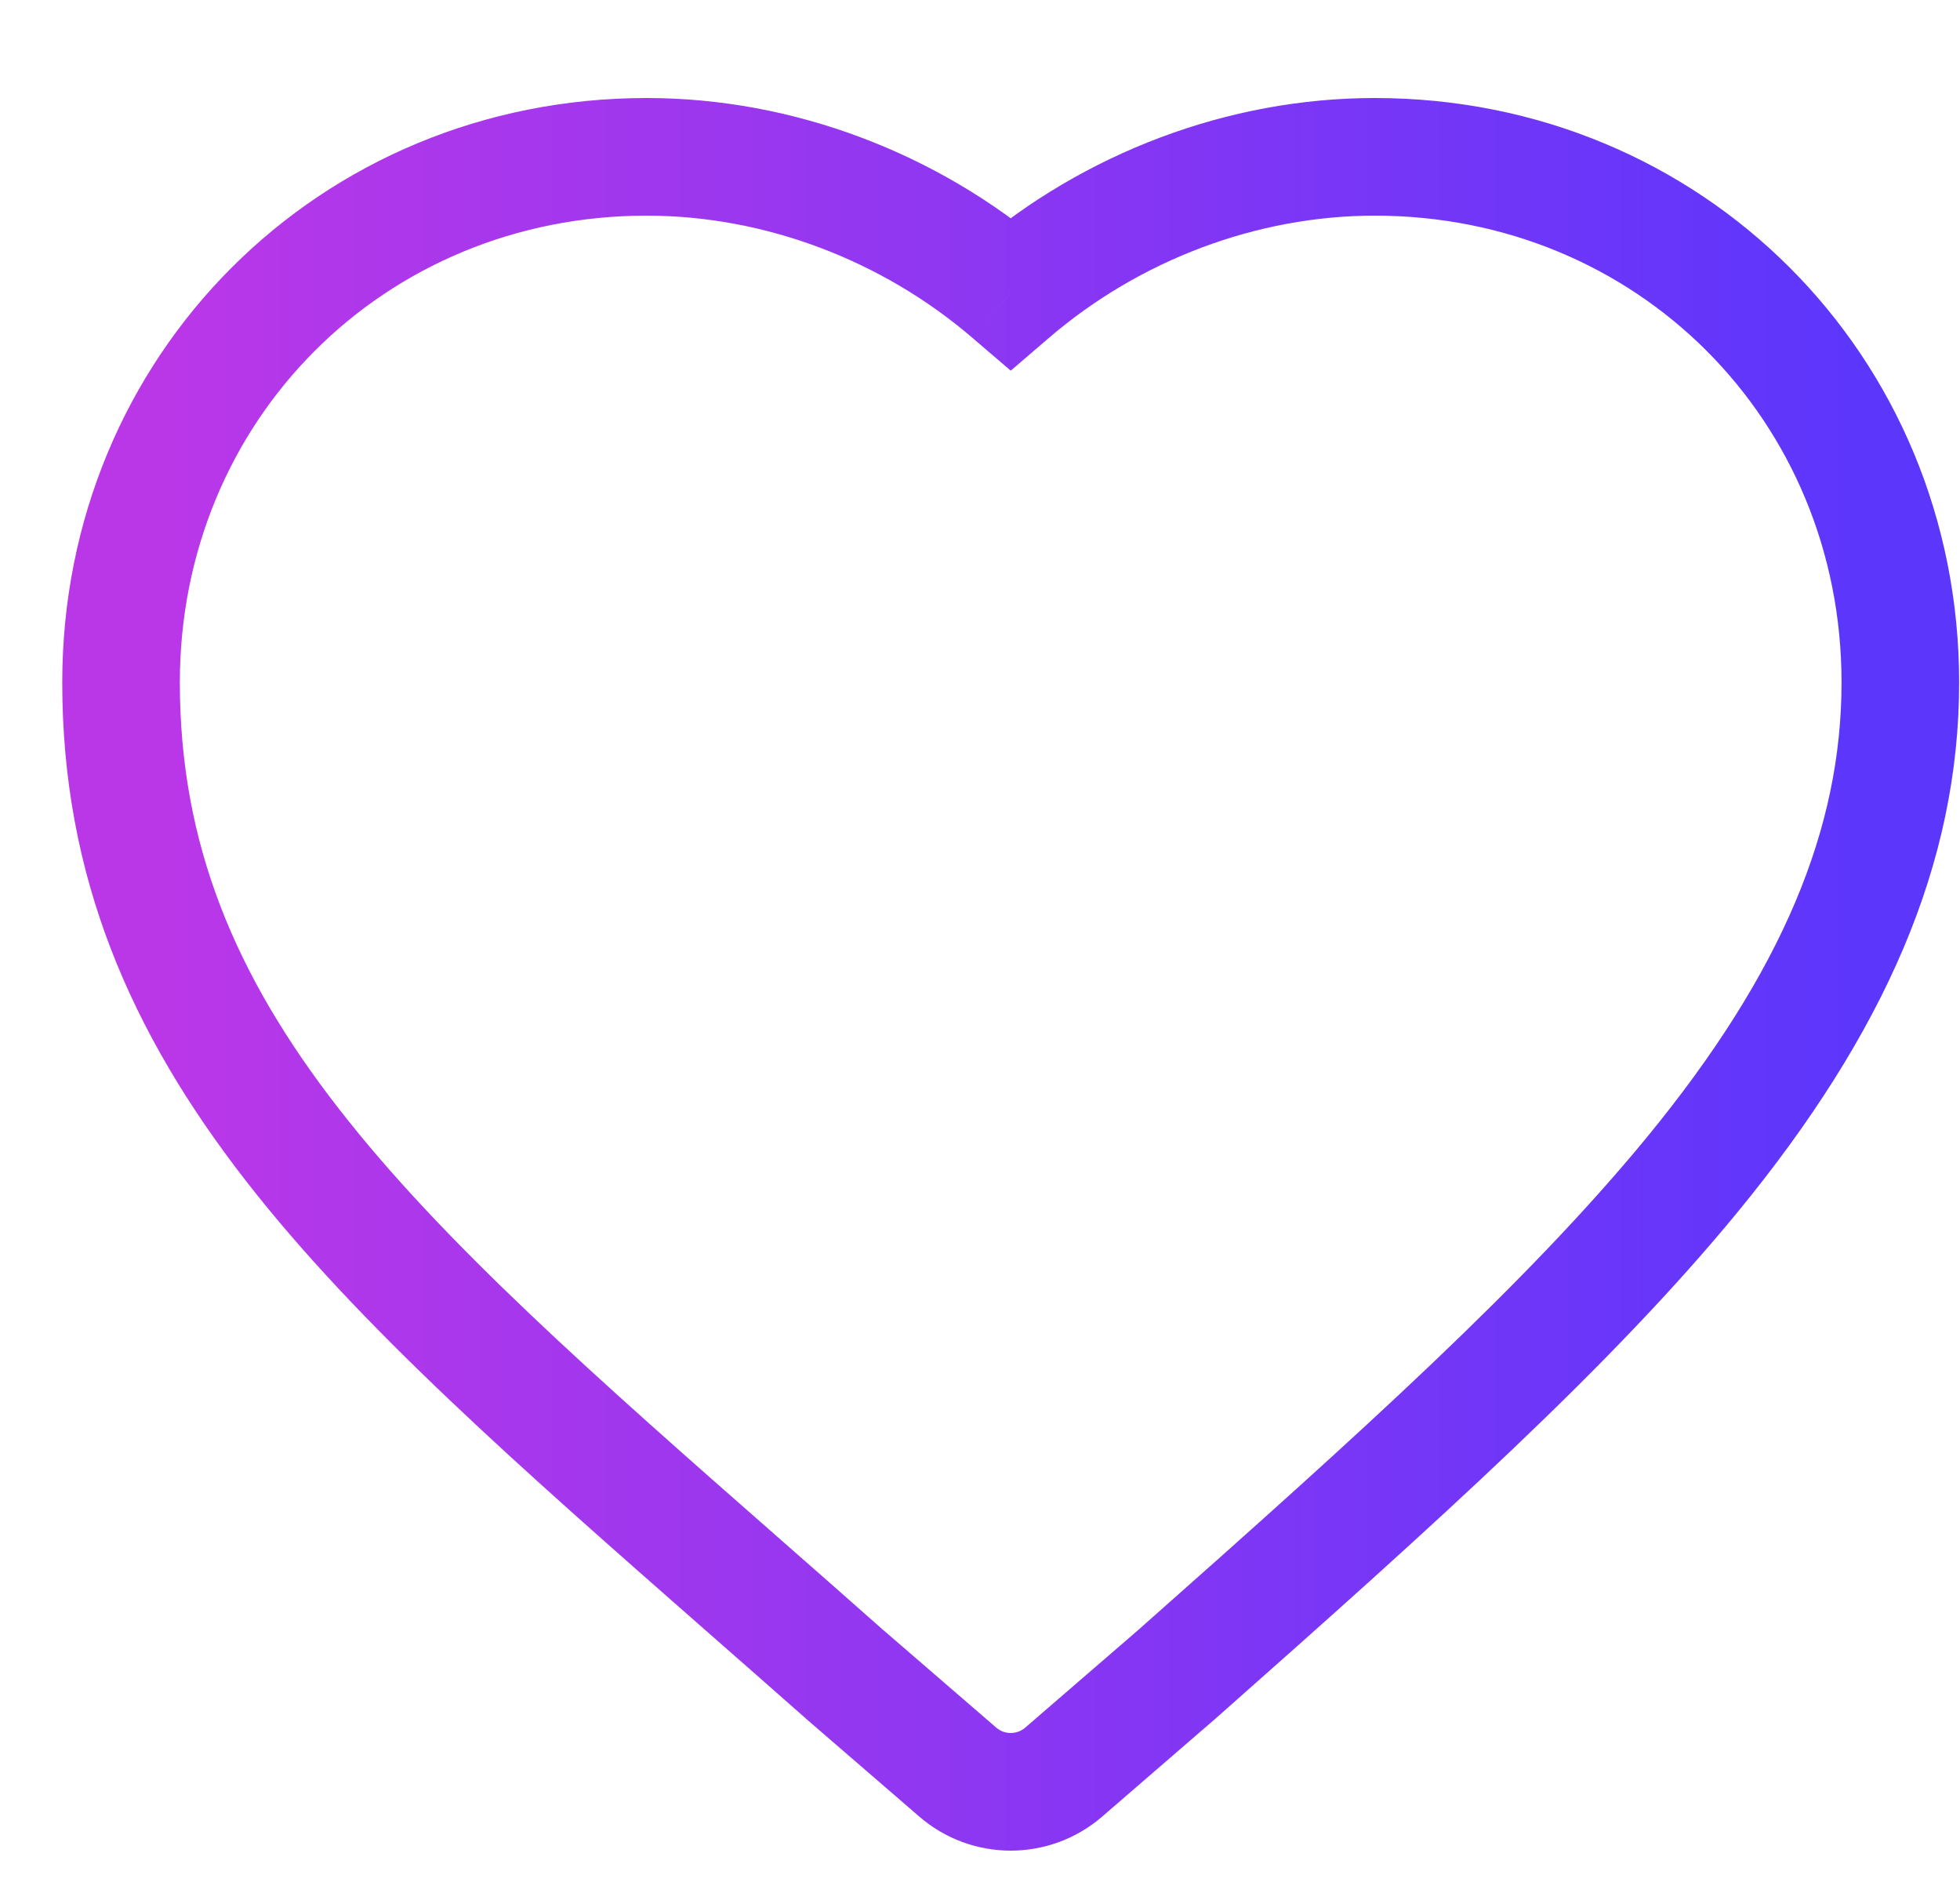 <svg width="25" height="24" viewBox="0 0 25 24" fill="none" xmlns="http://www.w3.org/2000/svg">
<path d="M9.496 20.228L9.991 19.664L9.991 19.664L9.496 20.228ZM10.763 21.342L10.266 21.904L10.266 21.904L10.763 21.342ZM10.772 21.35L11.262 20.783L11.262 20.783L10.772 21.35ZM12.217 22.599L12.708 22.032L12.708 22.032L12.217 22.599ZM13.566 22.599L14.057 23.167L14.057 23.167L13.566 22.599ZM15.012 21.35L14.522 20.783L14.522 20.783L15.012 21.35ZM15.021 21.343L15.518 21.904L15.518 21.904L15.021 21.343ZM21.581 14.984L21.002 14.508L21.002 14.508L21.581 14.984ZM12.892 3.739L12.403 4.308L12.892 4.727L13.38 4.308L12.892 3.739ZM8.248 2L8.248 2.75H8.248V2ZM9.001 20.792C9.411 21.151 9.832 21.521 10.266 21.904L11.259 20.781C10.824 20.395 10.4 20.023 9.991 19.664L9.001 20.792ZM10.266 21.904C10.268 21.906 10.274 21.912 10.281 21.918L11.262 20.783C11.263 20.784 11.263 20.784 11.262 20.783C11.262 20.783 11.261 20.782 11.259 20.78L10.266 21.904ZM10.281 21.918L11.727 23.167L12.708 22.032L11.262 20.783L10.281 21.918ZM11.727 23.167C12.062 23.456 12.477 23.6 12.892 23.6V22.1C12.825 22.1 12.761 22.077 12.708 22.032L11.727 23.167ZM12.892 23.6C13.306 23.6 13.722 23.456 14.057 23.167L13.076 22.032C13.023 22.077 12.958 22.1 12.892 22.1V23.6ZM14.057 23.167L15.502 21.918L14.522 20.783L13.076 22.032L14.057 23.167ZM15.502 21.918C15.509 21.912 15.515 21.907 15.518 21.904L14.524 20.78C14.521 20.784 14.521 20.783 14.522 20.783L15.502 21.918ZM15.518 21.904C18.369 19.383 20.563 17.405 22.161 15.46L21.002 14.508C19.494 16.343 17.396 18.24 14.524 20.781L15.518 21.904ZM22.161 15.46C24.043 13.168 24.989 11.01 24.989 8.703H23.489C23.489 10.552 22.746 12.385 21.002 14.508L22.161 15.46ZM24.989 8.703C24.989 4.53 21.709 1.25 17.536 1.25V2.75C20.88 2.75 23.489 5.359 23.489 8.703H24.989ZM17.536 1.25C15.662 1.25 13.82 1.954 12.403 3.17L13.38 4.308C14.534 3.318 16.031 2.75 17.536 2.75V1.25ZM13.38 3.17C11.963 1.954 10.122 1.25 8.248 1.25V2.75C9.752 2.75 11.25 3.318 12.403 4.308L13.38 3.17ZM8.248 1.25C4.074 1.25 0.794 4.53 0.794 8.703H2.294C2.294 5.359 4.903 2.75 8.248 2.75L8.248 1.25ZM0.794 8.703C0.794 11.179 1.666 13.166 3.132 15.053C4.575 16.91 6.625 18.705 9.001 20.792L9.991 19.664C7.579 17.547 5.653 15.852 4.317 14.133C3.004 12.444 2.294 10.771 2.294 8.703H0.794Z" fill="url(#paint0_linear_3252_6628)"/>
<defs>
<linearGradient id="paint0_linear_3252_6628" x1="2.079" y1="12.591" x2="23.563" y2="12.591" gradientUnits="userSpaceOnUse">
<stop stop-color="#BA37E8"/>
<stop offset="1" stop-color="#5D36FC"/>
</linearGradient>
</defs>
</svg>
